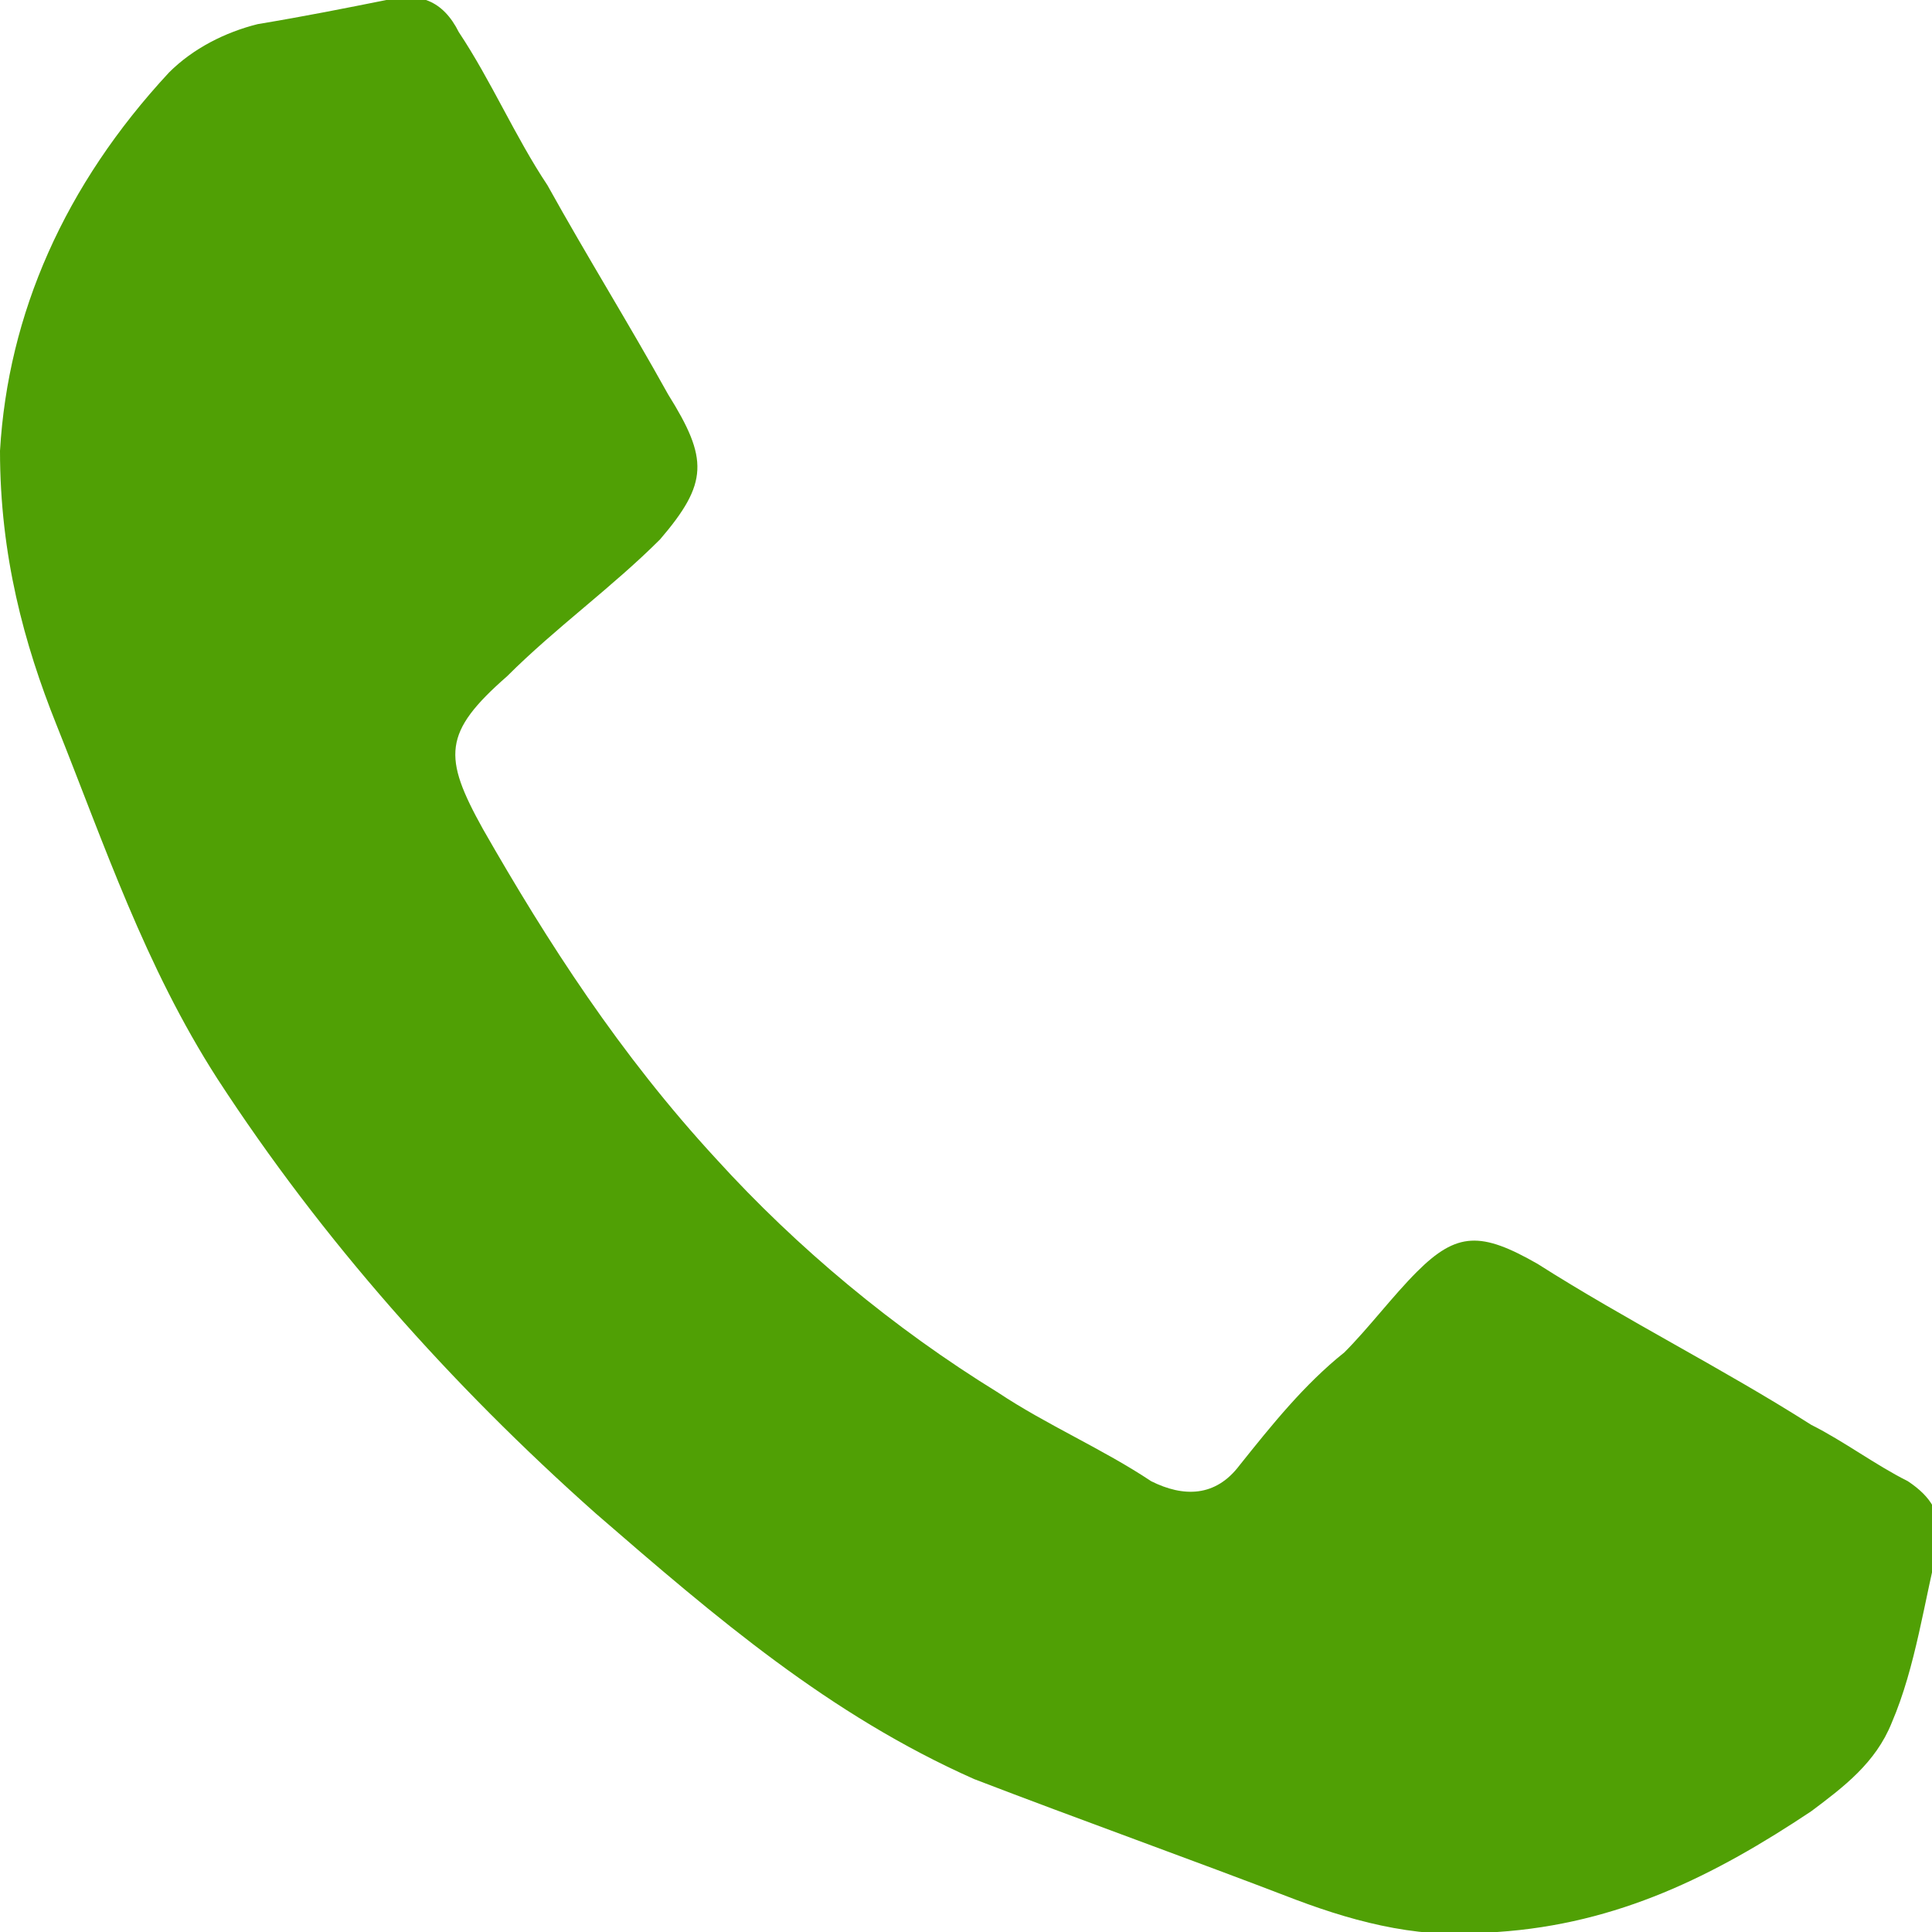 <?xml version="1.0" encoding="utf-8"?>
<!-- Generator: Adobe Illustrator 25.0.0, SVG Export Plug-In . SVG Version: 6.00 Build 0)  -->
<svg version="1.1" id="Layer_1_xA0_Image_1_" xmlns="http://www.w3.org/2000/svg" xmlns:xlink="http://www.w3.org/1999/xlink"
	 x="0px" y="0px" viewBox="0 0 24 24" style="enable-background:new 0 0 24 24;" xml:space="preserve">
<style type="text/css">
	.st0{fill:#50A005;}
</style>
<g>
	<path class="st0" d="M0,5.6c0.1-1.7,0.8-3.3,2.1-4.7c0.3-0.3,0.7-0.5,1.1-0.6C3.8,0.2,4.3,0.1,4.8,0c0.4-0.1,0.7,0,0.9,0.4
		c0.4,0.6,0.7,1.3,1.1,1.9c0.5,0.9,1,1.7,1.5,2.6C8.8,5.7,8.8,6,8.2,6.7C7.6,7.3,6.9,7.8,6.3,8.4c-0.8,0.7-0.8,1-0.3,1.9
		c0.8,1.4,1.7,2.8,2.9,4.1c1,1.1,2.2,2.1,3.5,2.9c0.6,0.4,1.3,0.7,1.9,1.1c0.4,0.2,0.8,0.2,1.1-0.2c0.4-0.5,0.8-1,1.3-1.4
		c0.3-0.3,0.6-0.7,0.9-1c0.5-0.5,0.8-0.5,1.5-0.1c1.1,0.7,2.3,1.3,3.4,2c0.4,0.2,0.8,0.5,1.2,0.7c0.3,0.2,0.4,0.4,0.4,0.7
		c-0.2,0.8-0.3,1.6-0.6,2.3c-0.2,0.5-0.6,0.8-1,1.1c-1.2,0.8-2.4,1.4-3.9,1.5c-0.9,0.1-1.7-0.1-2.5-0.4c-1.3-0.5-2.7-1-4-1.5
		c-1.8-0.8-3.2-2-4.7-3.3c-1.8-1.6-3.4-3.4-4.7-5.4c-0.9-1.4-1.4-2.9-2-4.4C0.3,8,0,6.9,0,5.6z"/>
</g>
</svg>
